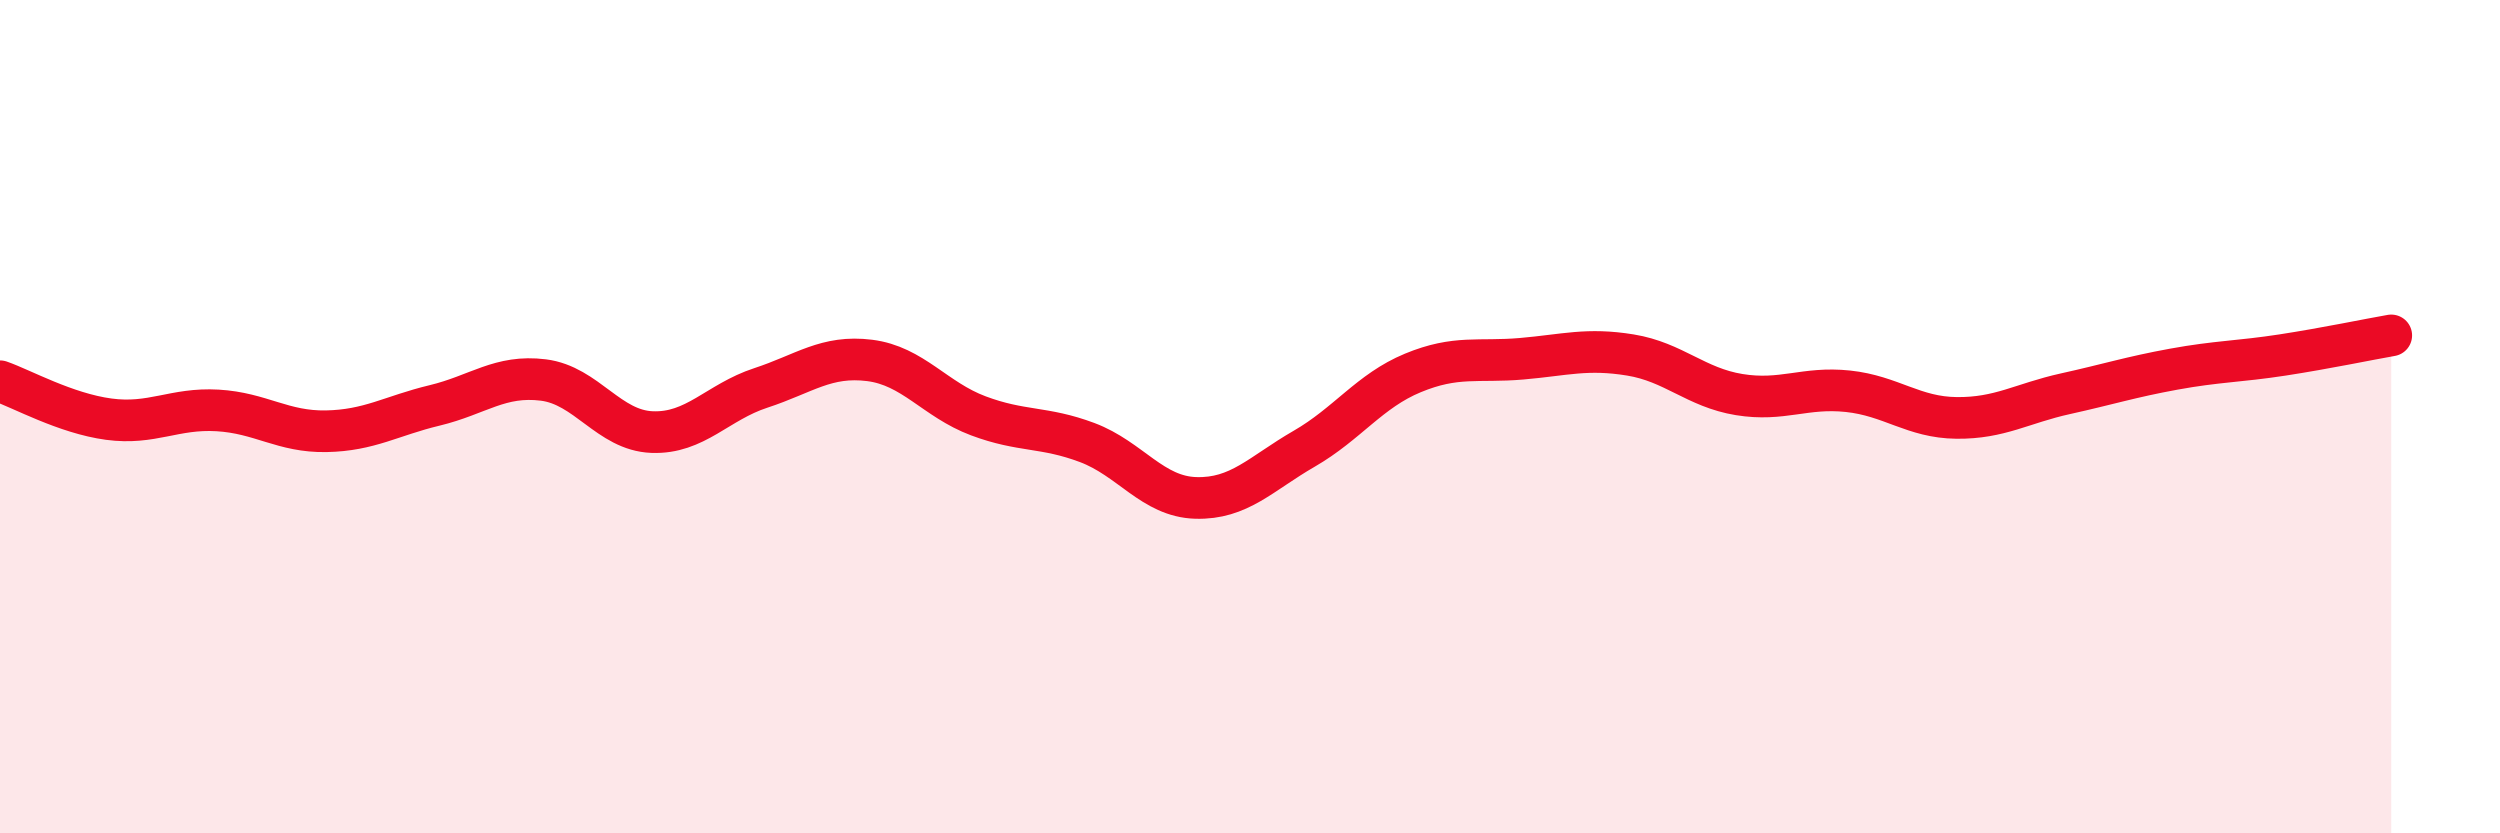 
    <svg width="60" height="20" viewBox="0 0 60 20" xmlns="http://www.w3.org/2000/svg">
      <path
        d="M 0,9.15 C 0.52,9.33 1.57,9.92 2.61,10.06 C 3.65,10.2 4.18,9.79 5.22,9.85 C 6.26,9.91 6.79,10.37 7.83,10.35 C 8.87,10.33 9.39,9.98 10.43,9.73 C 11.47,9.48 12,8.99 13.04,9.12 C 14.08,9.25 14.61,10.33 15.65,10.37 C 16.69,10.41 17.22,9.65 18.26,9.31 C 19.3,8.97 19.83,8.52 20.87,8.65 C 21.91,8.78 22.44,9.59 23.48,9.98 C 24.52,10.37 25.05,10.23 26.09,10.62 C 27.13,11.01 27.66,11.92 28.7,11.95 C 29.74,11.98 30.26,11.37 31.3,10.77 C 32.34,10.17 32.87,9.38 33.91,8.95 C 34.95,8.52 35.48,8.7 36.52,8.61 C 37.56,8.52 38.09,8.35 39.13,8.52 C 40.17,8.69 40.7,9.3 41.74,9.47 C 42.78,9.64 43.31,9.28 44.35,9.39 C 45.39,9.5 45.92,10.02 46.96,10.03 C 48,10.04 48.53,9.68 49.57,9.45 C 50.61,9.22 51.13,9.05 52.17,8.86 C 53.21,8.67 53.74,8.68 54.78,8.52 C 55.82,8.36 56.87,8.14 57.39,8.05L57.39 20L0 20Z"
        fill="#EB0A25"
        opacity="0.1"
        stroke-linecap="round"
        stroke-linejoin="round"
      />
      <path
        d="M 0,9.15 C 0.52,9.33 1.57,9.92 2.61,10.06 C 3.65,10.2 4.18,9.79 5.22,9.85 C 6.26,9.91 6.79,10.37 7.83,10.35 C 8.87,10.33 9.39,9.98 10.43,9.73 C 11.47,9.48 12,8.99 13.04,9.12 C 14.08,9.25 14.61,10.33 15.65,10.37 C 16.69,10.41 17.22,9.65 18.26,9.31 C 19.3,8.97 19.83,8.52 20.87,8.65 C 21.91,8.78 22.44,9.59 23.48,9.98 C 24.52,10.37 25.05,10.23 26.09,10.62 C 27.13,11.01 27.66,11.92 28.7,11.95 C 29.74,11.98 30.26,11.37 31.3,10.77 C 32.34,10.17 32.87,9.38 33.91,8.95 C 34.95,8.52 35.48,8.7 36.52,8.61 C 37.56,8.52 38.09,8.35 39.13,8.52 C 40.17,8.69 40.7,9.3 41.74,9.47 C 42.78,9.64 43.31,9.28 44.35,9.39 C 45.39,9.5 45.92,10.02 46.96,10.03 C 48,10.04 48.53,9.68 49.57,9.45 C 50.61,9.22 51.13,9.05 52.17,8.86 C 53.21,8.67 53.74,8.68 54.78,8.52 C 55.82,8.36 56.87,8.14 57.39,8.05"
        stroke="#EB0A25"
        stroke-width="1"
        fill="none"
        stroke-linecap="round"
        stroke-linejoin="round"
      />
    </svg>
  